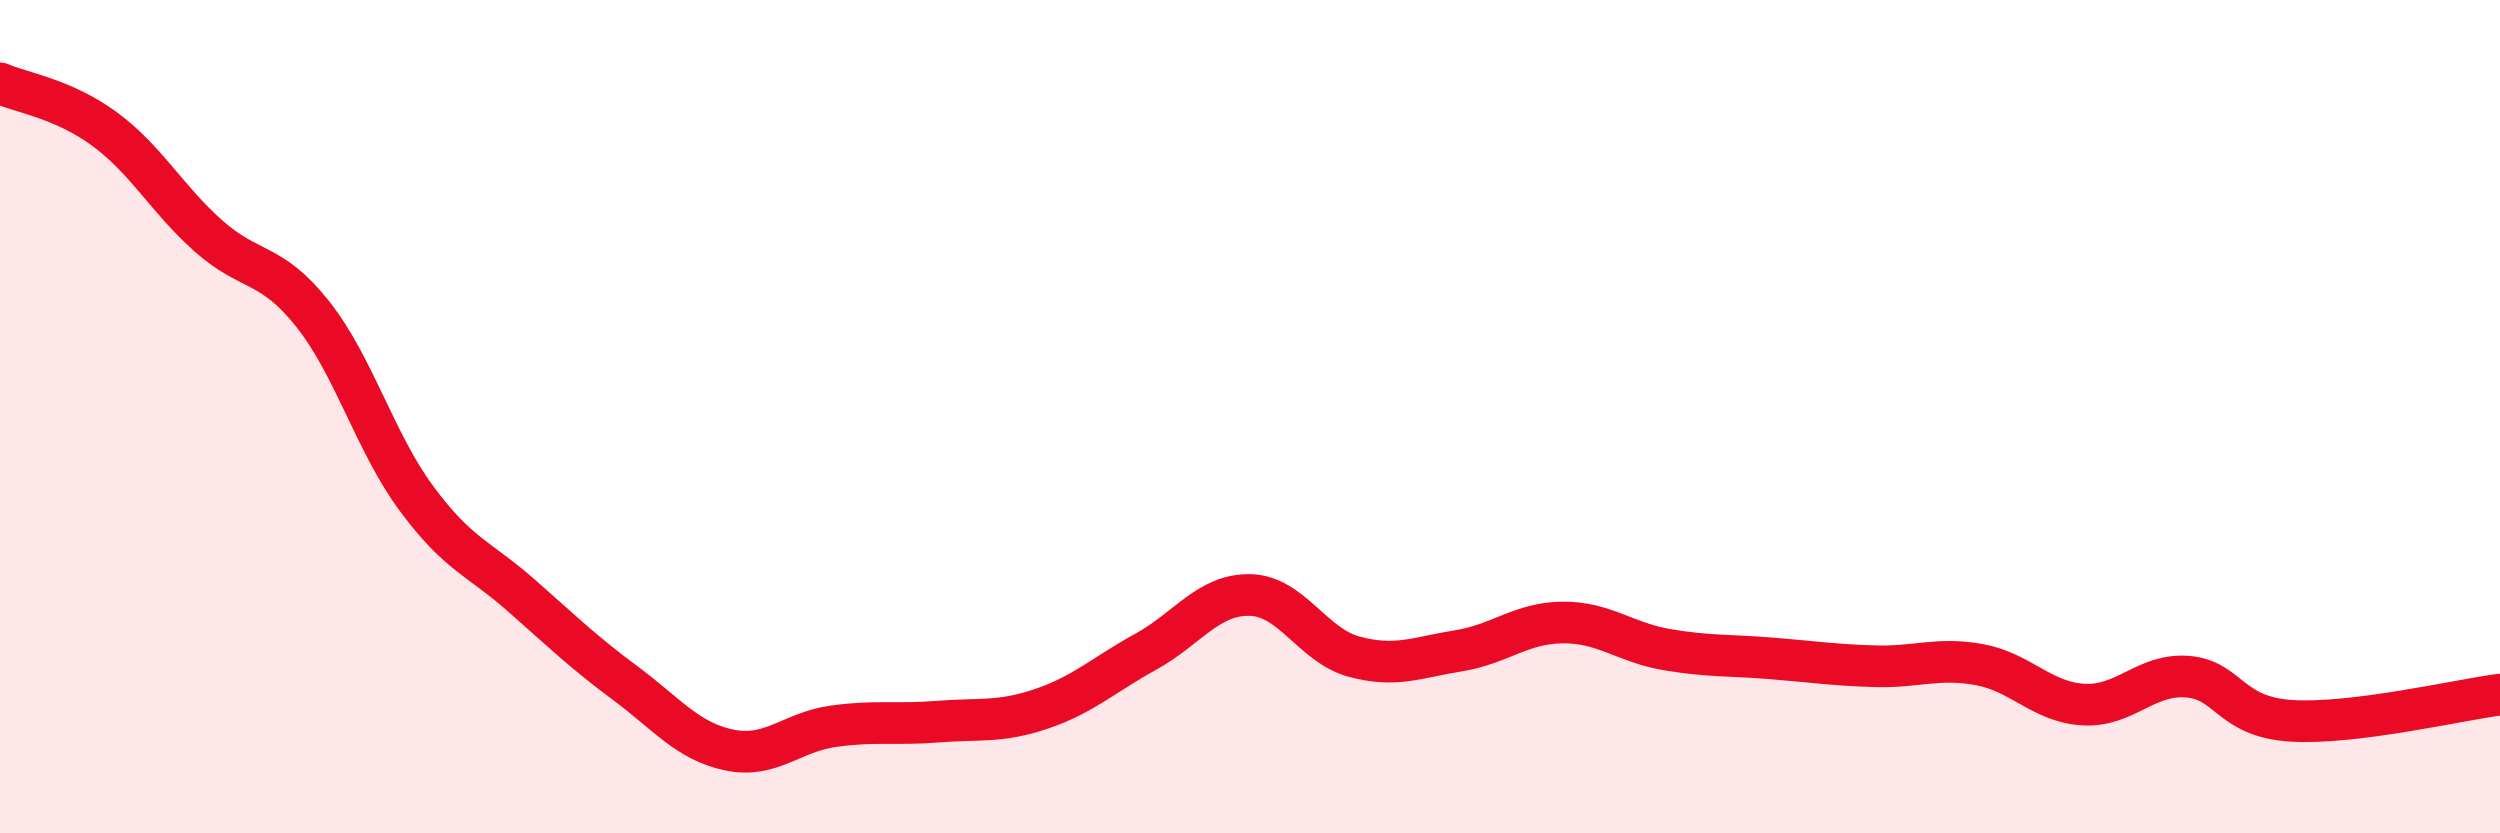 
    <svg width="60" height="20" viewBox="0 0 60 20" xmlns="http://www.w3.org/2000/svg">
      <path
        d="M 0,2 C 0.5,2.22 1.5,2.36 2.5,3.09 C 3.5,3.82 4,4.77 5,5.66 C 6,6.55 6.5,6.27 7.5,7.53 C 8.5,8.79 9,10.62 10,11.97 C 11,13.32 11.5,13.4 12.5,14.28 C 13.5,15.16 14,15.65 15,16.39 C 16,17.13 16.5,17.79 17.5,18 C 18.5,18.21 19,17.57 20,17.43 C 21,17.29 21.5,17.4 22.5,17.32 C 23.5,17.24 24,17.35 25,17.01 C 26,16.67 26.5,16.19 27.5,15.64 C 28.5,15.09 29,14.26 30,14.28 C 31,14.3 31.5,15.49 32.5,15.76 C 33.5,16.03 34,15.78 35,15.62 C 36,15.46 36.5,14.95 37.5,14.94 C 38.5,14.93 39,15.42 40,15.59 C 41,15.76 41.5,15.72 42.5,15.8 C 43.5,15.88 44,15.96 45,15.99 C 46,16.02 46.5,15.77 47.5,15.95 C 48.5,16.13 49,16.85 50,16.91 C 51,16.97 51.5,16.16 52.5,16.24 C 53.5,16.32 53.5,17.21 55,17.3 C 56.5,17.39 59,16.8 60,16.67L60 20L0 20Z"
        fill="#EB0A25"
        opacity="0.1"
        stroke-linecap="round"
        stroke-linejoin="round"
      />
      <path
        d="M 0,2 C 0.5,2.22 1.5,2.36 2.5,3.09 C 3.5,3.82 4,4.77 5,5.66 C 6,6.55 6.5,6.27 7.5,7.53 C 8.5,8.79 9,10.62 10,11.97 C 11,13.32 11.5,13.4 12.5,14.28 C 13.5,15.16 14,15.65 15,16.39 C 16,17.13 16.5,17.79 17.5,18 C 18.5,18.21 19,17.57 20,17.43 C 21,17.29 21.5,17.4 22.5,17.32 C 23.5,17.24 24,17.35 25,17.01 C 26,16.67 26.5,16.19 27.5,15.64 C 28.5,15.09 29,14.26 30,14.28 C 31,14.3 31.5,15.49 32.5,15.76 C 33.5,16.03 34,15.78 35,15.62 C 36,15.46 36.5,14.95 37.5,14.94 C 38.5,14.93 39,15.42 40,15.59 C 41,15.76 41.5,15.72 42.5,15.8 C 43.5,15.88 44,15.96 45,15.99 C 46,16.02 46.5,15.77 47.5,15.95 C 48.5,16.13 49,16.85 50,16.91 C 51,16.97 51.5,16.16 52.5,16.24 C 53.5,16.32 53.5,17.21 55,17.3 C 56.5,17.39 59,16.8 60,16.67"
        stroke="#EB0A25"
        stroke-width="1"
        fill="none"
        stroke-linecap="round"
        stroke-linejoin="round"
      />
    </svg>
  